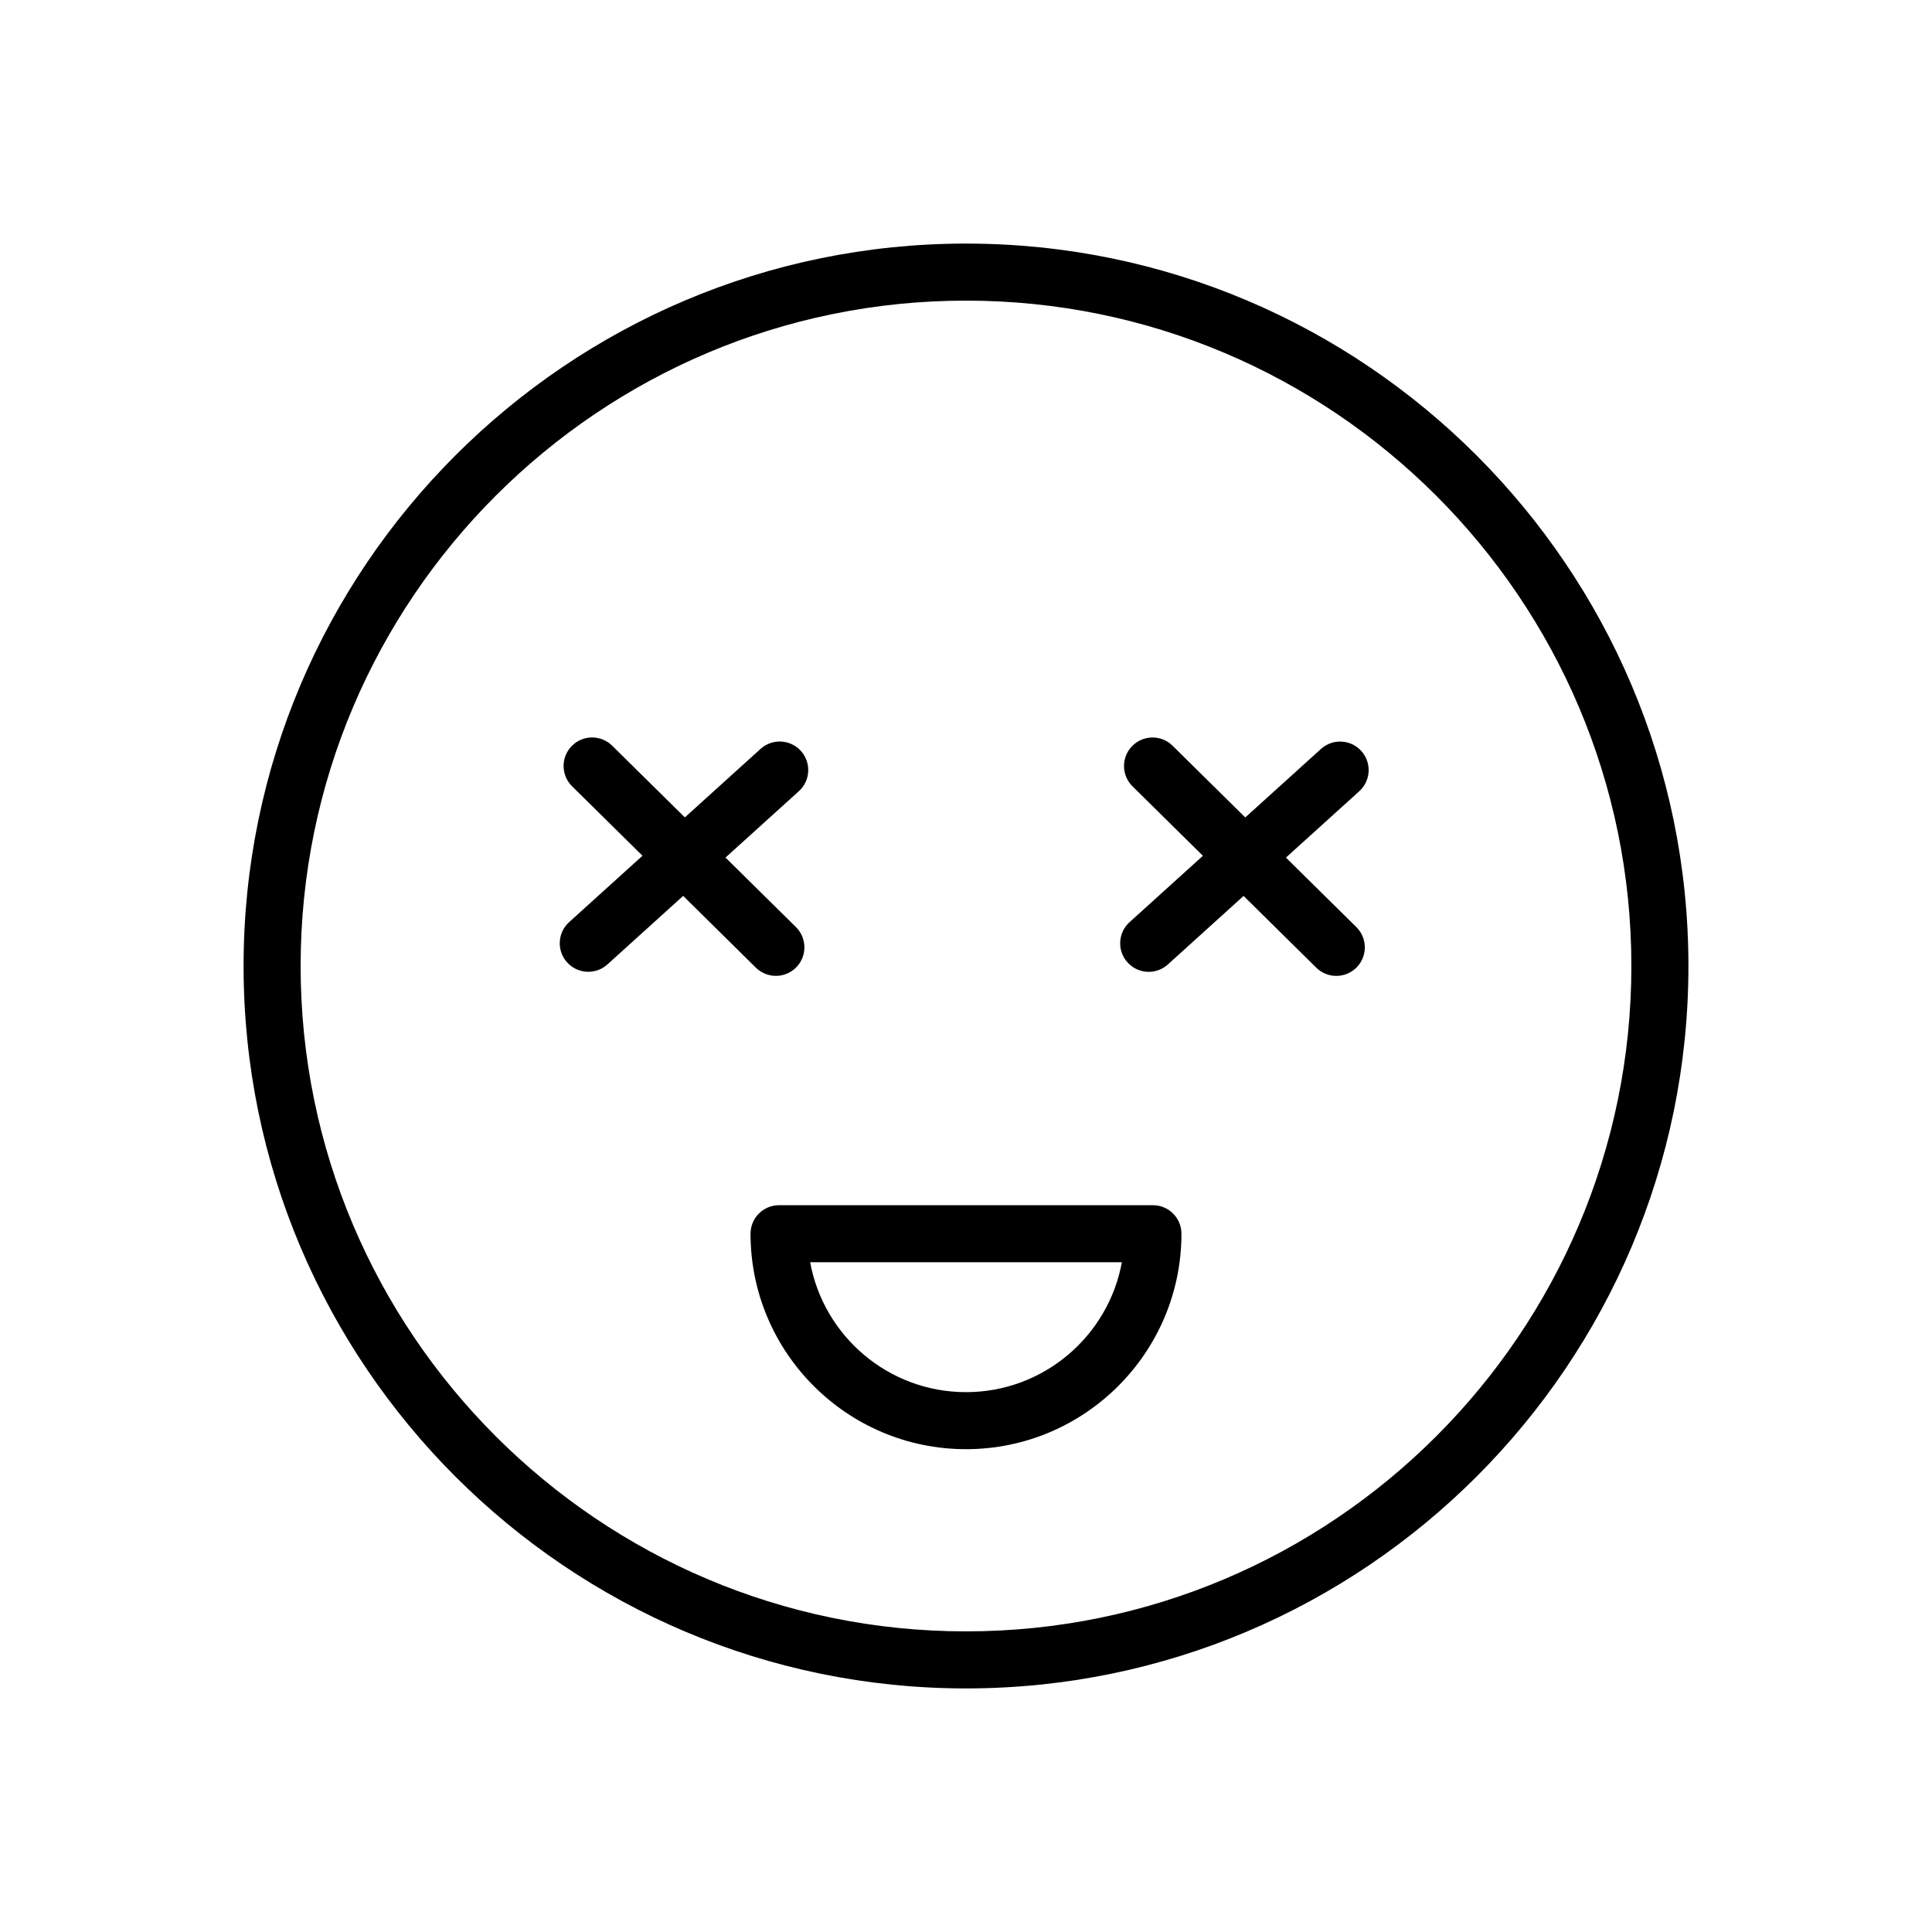 <?xml version="1.0" encoding="UTF-8"?>
<!-- Uploaded to: ICON Repo, www.iconrepo.com, Generator: ICON Repo Mixer Tools -->
<svg fill="#000000" width="800px" height="800px" version="1.1" viewBox="144 144 512 512" xmlns="http://www.w3.org/2000/svg">
 <g>
  <path d="m400 208.55c-105.56 0-191.45 85.883-191.45 191.45 0 105.56 85.883 191.45 191.45 191.45 105.56 0 191.45-85.883 191.45-191.45-0.004-105.57-85.887-191.45-191.45-191.45zm0 367.78c-97.23 0-176.33-79.102-176.33-176.33s79.102-176.33 176.33-176.33 176.33 79.102 176.33 176.33-79.102 176.33-176.33 176.33z"/>
  <path d="m344.31 400.44c1.473 1.449 3.391 2.176 5.309 2.176 1.949 0 3.898-0.75 5.375-2.246 2.934-2.973 2.902-7.758-0.07-10.691l-18.656-18.414 19.438-17.59c3.094-2.801 3.332-7.578 0.527-10.676-2.801-3.098-7.586-3.332-10.676-0.535l-20.066 18.156-19.266-19.008c-2.969-2.926-7.758-2.902-10.688 0.07-2.934 2.973-2.902 7.758 0.07 10.691l18.656 18.41-19.438 17.59c-3.094 2.801-3.332 7.578-0.527 10.676 1.492 1.648 3.547 2.488 5.602 2.488 1.809 0 3.629-0.645 5.074-1.953l20.07-18.164z"/>
  <path d="m504.75 343.01c-2.805-3.094-7.586-3.332-10.676-0.535l-20.066 18.156-19.266-19.008c-2.961-2.926-7.754-2.902-10.688 0.07-2.934 2.973-2.902 7.758 0.07 10.691l18.656 18.41-19.438 17.59c-3.094 2.801-3.332 7.578-0.527 10.676 1.492 1.648 3.547 2.488 5.602 2.488 1.809 0 3.629-0.645 5.074-1.953l20.07-18.164 19.266 19.016c1.473 1.449 3.391 2.176 5.309 2.176 1.949 0 3.898-0.75 5.375-2.246 2.934-2.973 2.902-7.758-0.07-10.691l-18.656-18.414 19.438-17.59c3.094-2.801 3.328-7.578 0.527-10.672z"/>
  <path d="m449.54 463.39h-99.082c-4.172 0-7.559 3.379-7.559 7.559 0 31.484 25.613 57.098 57.098 57.098s57.098-25.613 57.098-57.098c0-4.176-3.383-7.559-7.555-7.559zm-49.539 49.543c-20.57 0-37.73-14.871-41.301-34.426h82.605c-3.574 19.555-20.734 34.426-41.305 34.426z"/>
 </g>
</svg>